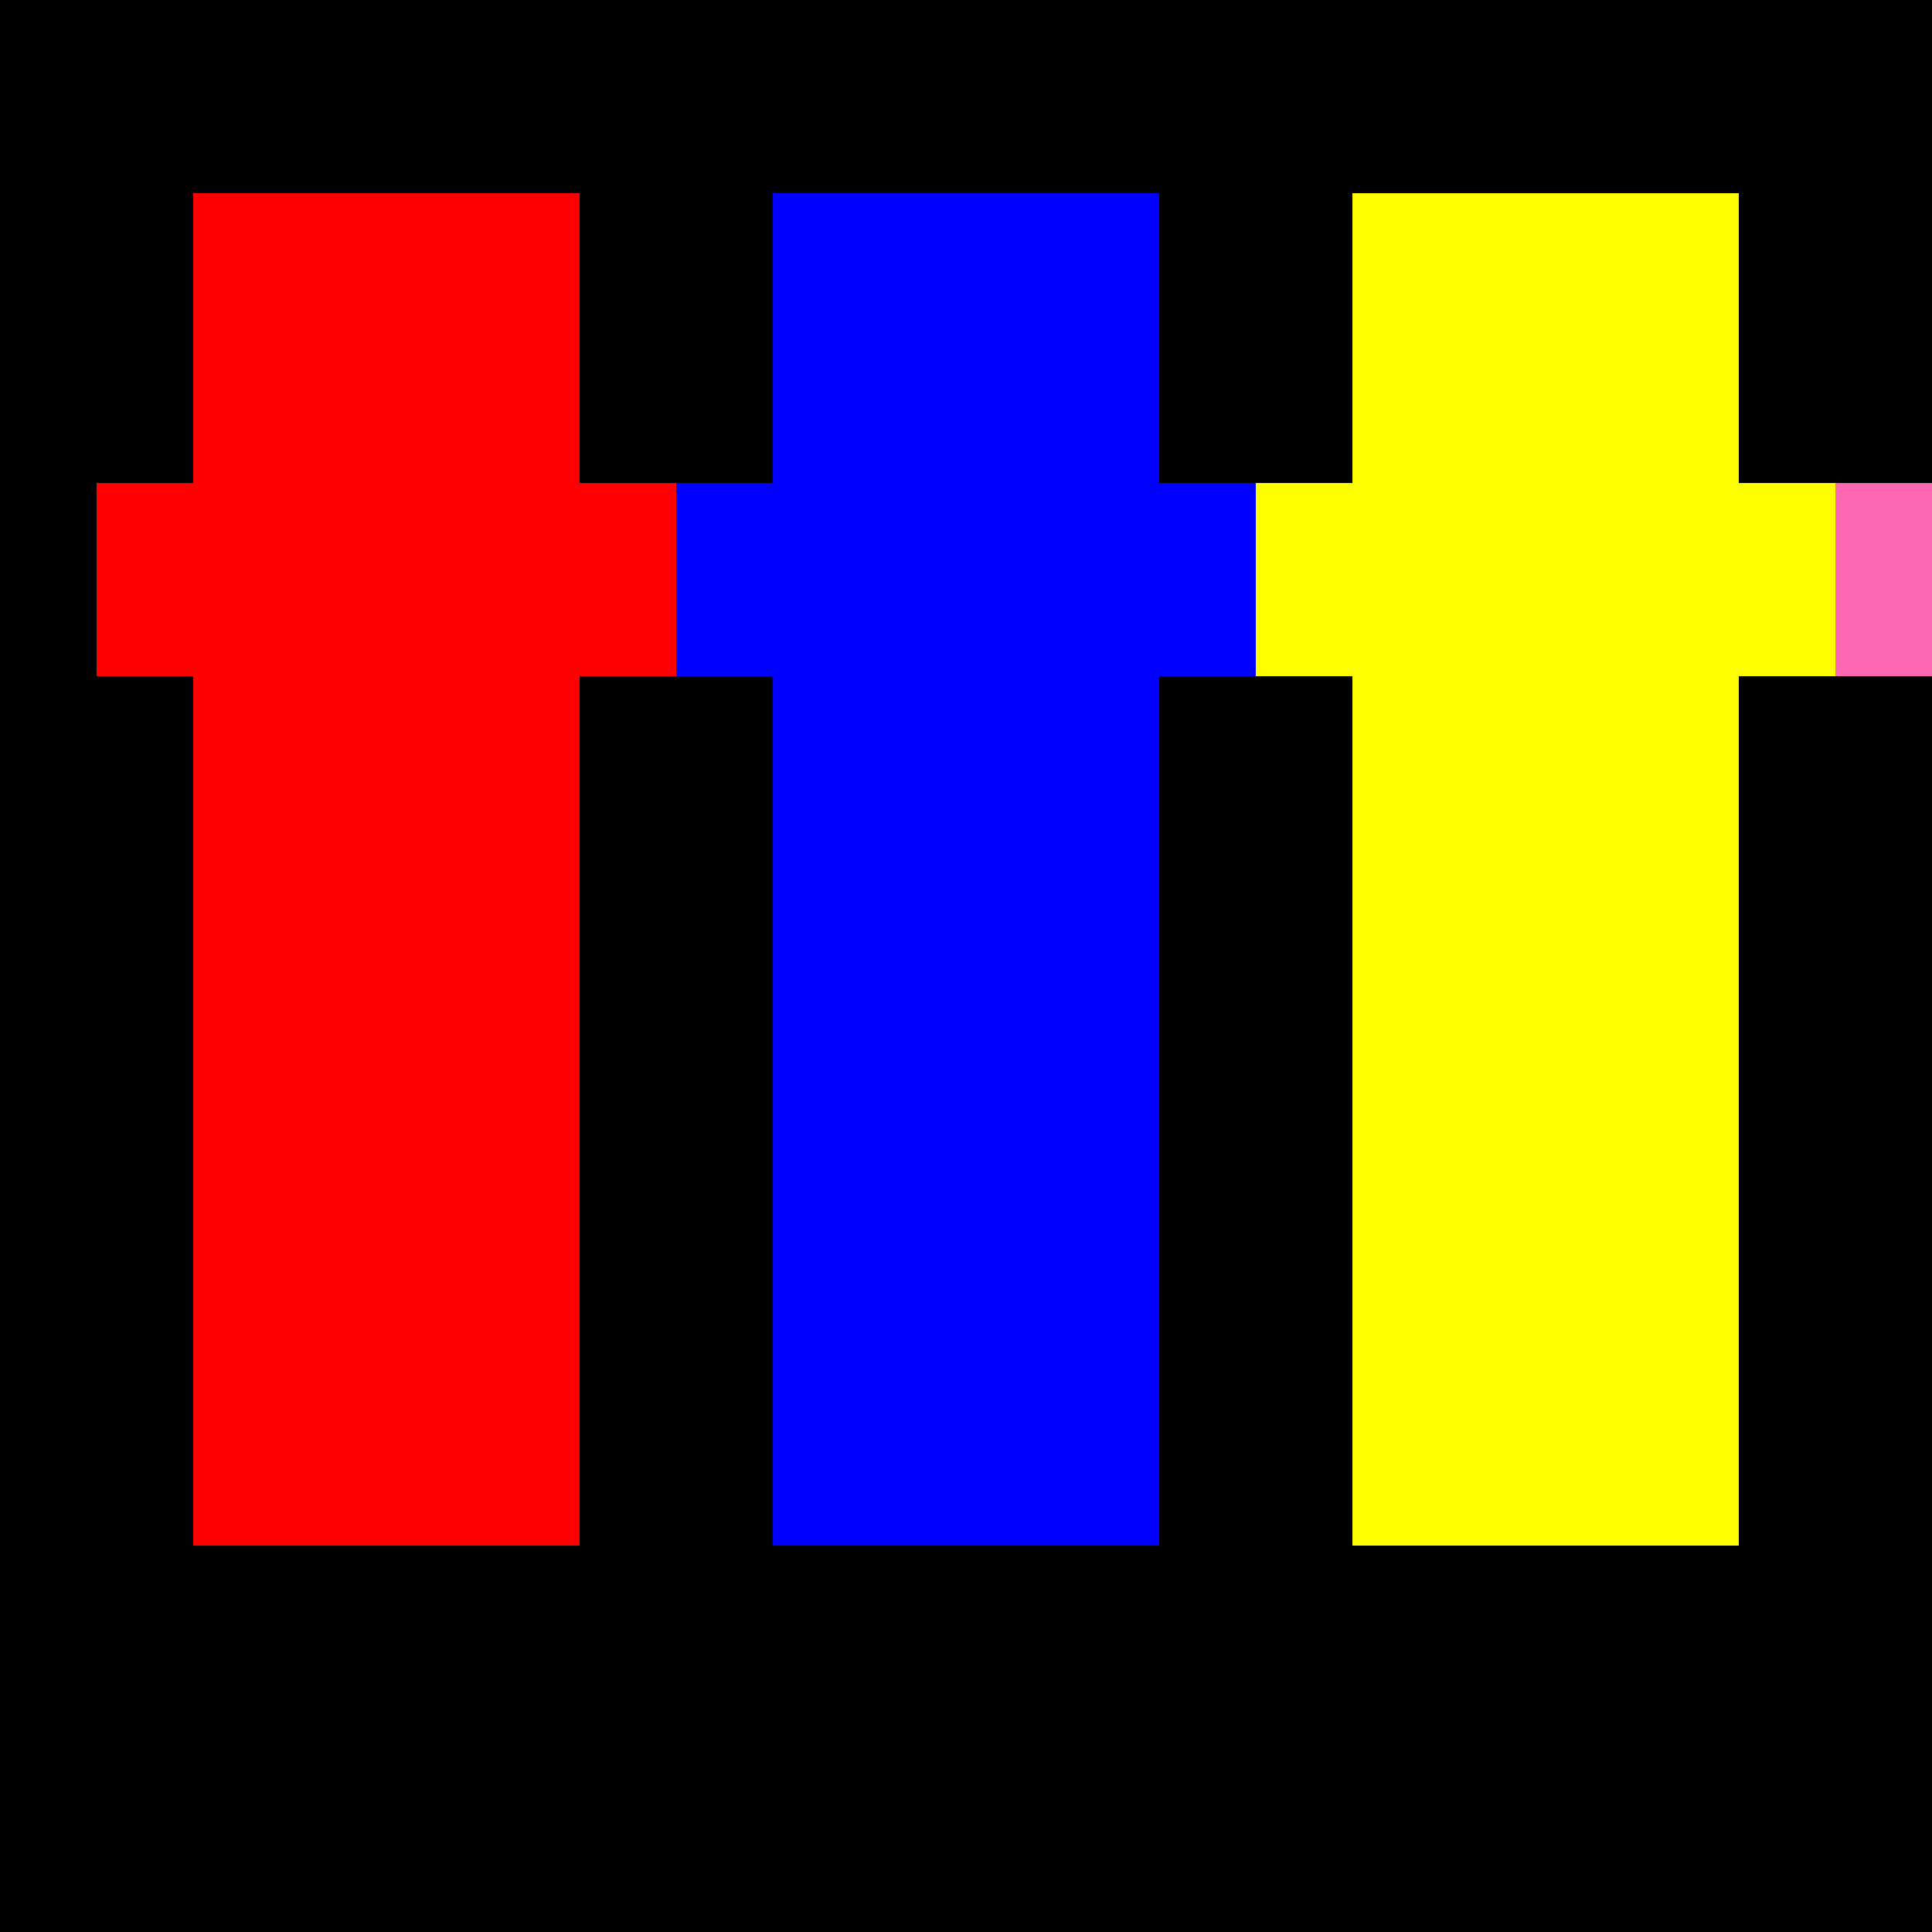 <!--

Generated by DrawGPT.
Free, open source, AI generated images in SVG, PNG, and HTML Canvas format.
https://drawgpt.ai

Created: 2023-09-27T02:23:15.444Z
Link: https://drawgpt.ai/prompt/82526/

-->
<svg xmlns="http://www.w3.org/2000/svg" xmlns:xlink="http://www.w3.org/1999/xlink" width="500" height="500"><defs/><g><rect fill="#000000" stroke="none" x="0" y="0" width="512" height="512"/><rect fill="#FF0000" stroke="none" x="50" y="50" width="100" height="300"/><rect fill="#FF0000" stroke="none" x="25" y="125" width="50" height="50"/><rect fill="#FF0000" stroke="none" x="150" y="125" width="50" height="50"/><rect fill="#FF0000" stroke="none" x="50" y="350" width="50" height="50"/><rect fill="#FF0000" stroke="none" x="100" y="350" width="50" height="50"/><rect fill="#0000FF" stroke="none" x="200" y="50" width="100" height="300"/><rect fill="#0000FF" stroke="none" x="175" y="125" width="50" height="50"/><rect fill="#0000FF" stroke="none" x="300" y="125" width="50" height="50"/><rect fill="#0000FF" stroke="none" x="200" y="350" width="50" height="50"/><rect fill="#0000FF" stroke="none" x="250" y="350" width="50" height="50"/><rect fill="#FFFF00" stroke="none" x="350" y="50" width="100" height="300"/><rect fill="#FFFF00" stroke="none" x="325" y="125" width="50" height="50"/><rect fill="#FFFF00" stroke="none" x="450" y="125" width="50" height="50"/><rect fill="#FFFF00" stroke="none" x="350" y="350" width="50" height="50"/><rect fill="#FFFF00" stroke="none" x="400" y="350" width="50" height="50"/><rect fill="#FF69B4" stroke="none" x="500" y="50" width="100" height="300"/><rect fill="#FF69B4" stroke="none" x="475" y="125" width="50" height="50"/><rect fill="#FF69B4" stroke="none" x="600" y="125" width="50" height="50"/><rect fill="#FF69B4" stroke="none" x="500" y="350" width="50" height="50"/><rect fill="#FF69B4" stroke="none" x="550" y="350" width="50" height="50"/><rect fill="#000000" stroke="none" x="650" y="50" width="100" height="300"/><rect fill="#000000" stroke="none" x="625" y="125" width="50" height="50"/><rect fill="#000000" stroke="none" x="750" y="125" width="50" height="50"/><rect fill="#000000" stroke="none" x="650" y="350" width="50" height="50"/><rect fill="#000000" stroke="none" x="700" y="350" width="50" height="50"/></g></svg>